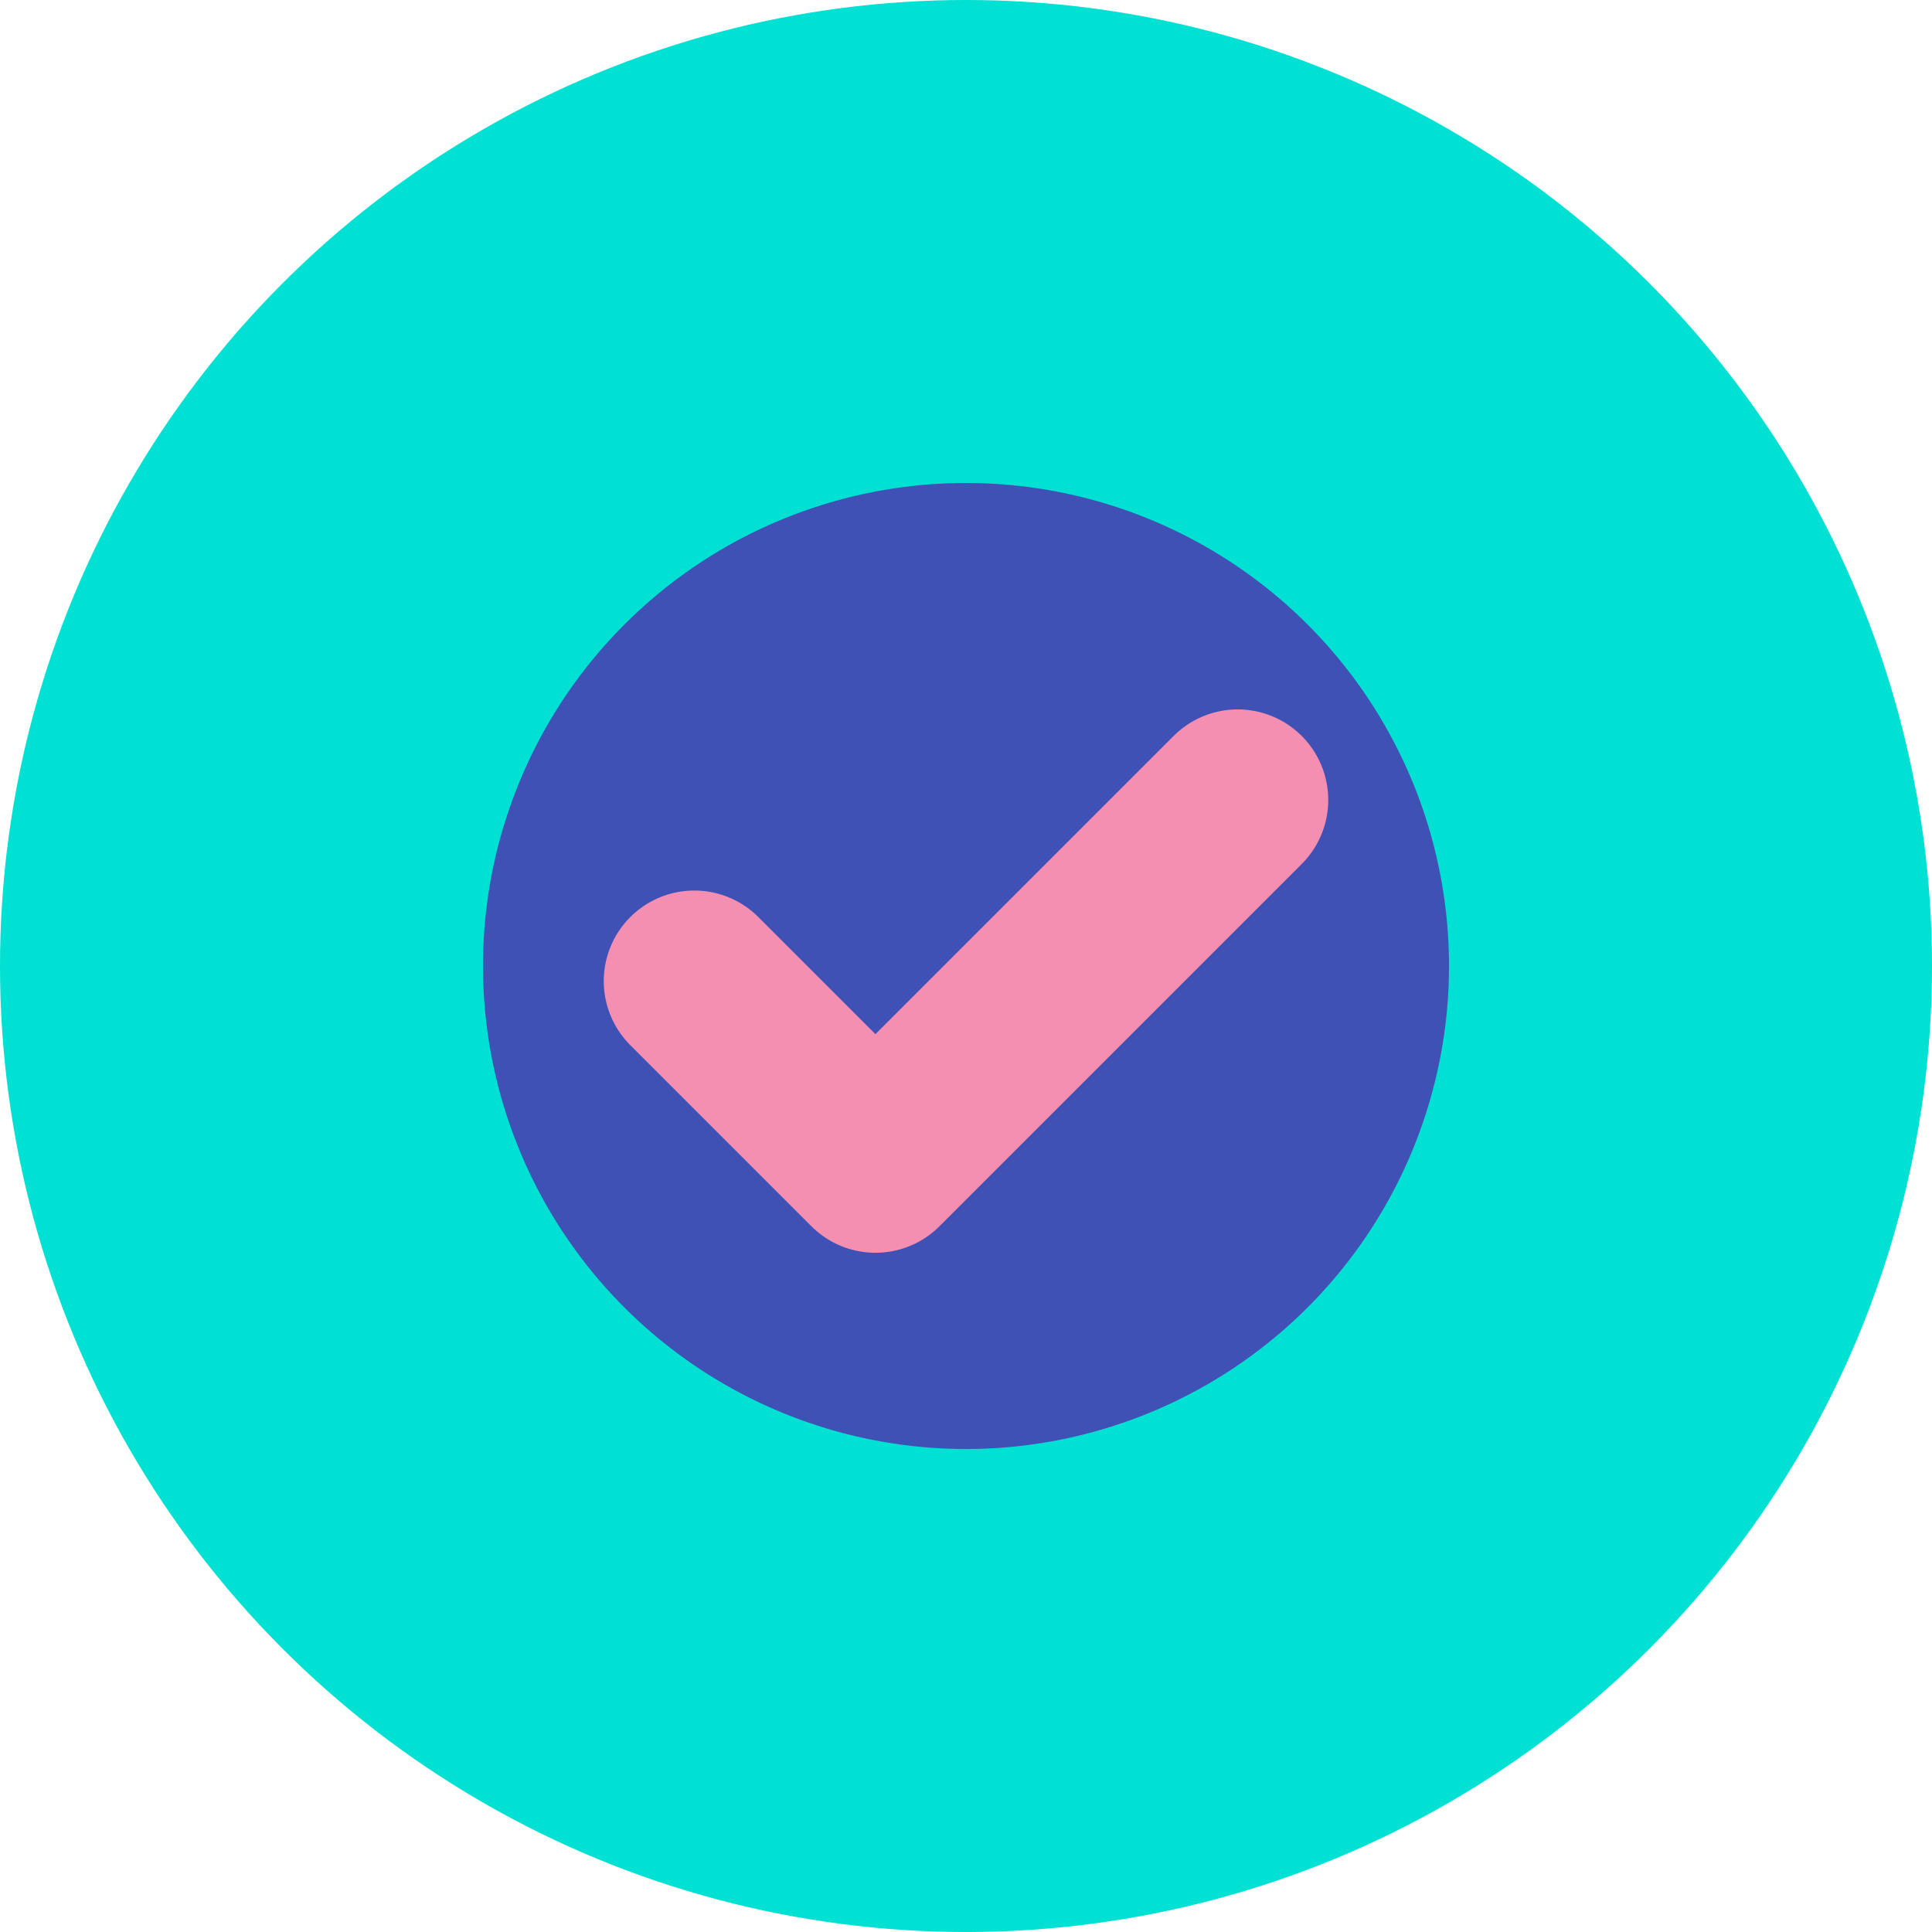 <svg xmlns="http://www.w3.org/2000/svg" viewBox="0 0 32 32">
  <circle cx="16" cy="16" r="16" fill="#00e0d3"/>
  <path d="M8,16a8,8 0 1,0 16,0a8,8 0 1,0 -16,0" fill="#3f51b5"/>
  <path d="M11.5,16.25L14.5,19.25L20.5,13.25" stroke="#f48fb1" stroke-width="3" stroke-linecap="round" stroke-linejoin="round" fill="none"/>
</svg> 